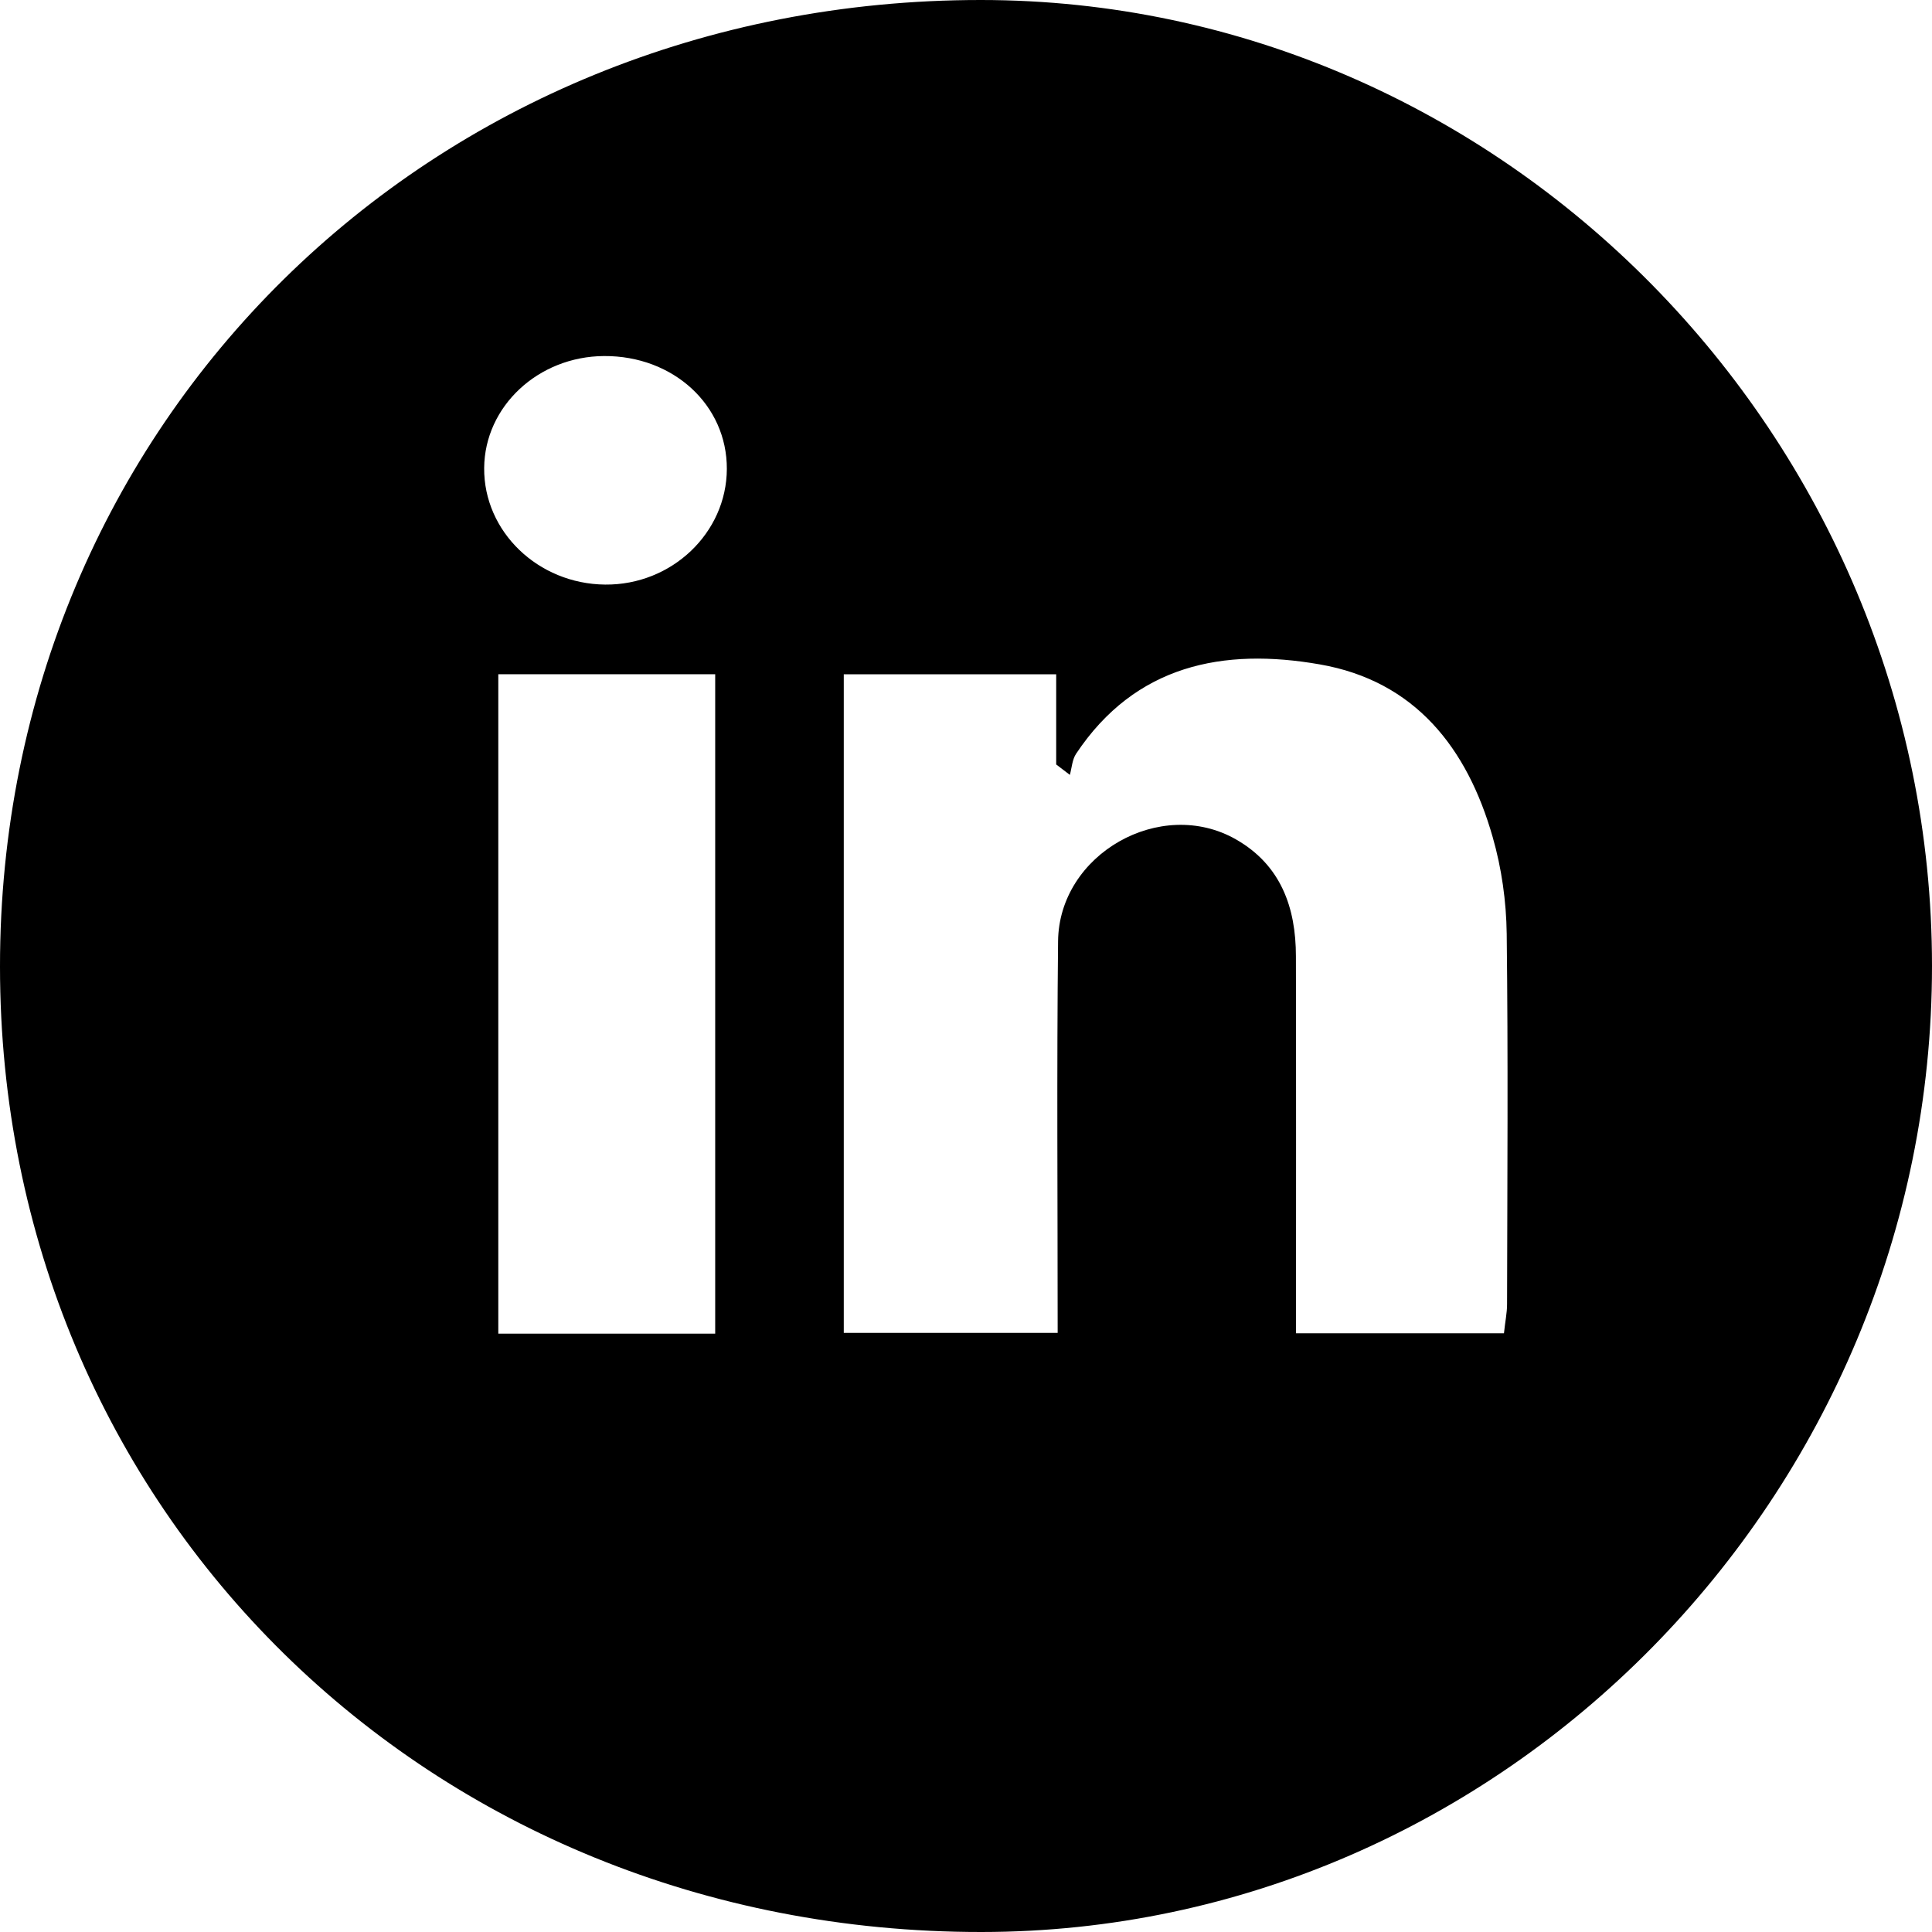 <svg width="38" height="38" viewBox="0 0 38 38" fill="none" xmlns="http://www.w3.org/2000/svg">
<g clip-path="url(#clip0_798:769)">
<path d="M5.29133e-07 19.011C-0.002 8.321 8.446 -0.002 19.294 5.37047e-07C29.544 0.002 38 8.592 38 18.999C38 29.413 29.552 37.998 19.302 38C8.436 38.005 0.002 29.706 5.29133e-07 19.011ZM16.596 13.263C16.596 17.653 16.596 21.936 16.596 26.216C18.032 26.216 19.387 26.216 20.803 26.216C20.803 23.599 20.784 21.057 20.811 18.513C20.828 16.799 22.83 15.663 24.312 16.511C25.191 17.014 25.489 17.846 25.489 18.811C25.494 21.265 25.491 23.716 25.491 26.224C26.9 26.224 28.226 26.224 29.581 26.224C29.605 25.992 29.642 25.823 29.642 25.652C29.647 23.223 29.664 20.793 29.635 18.366C29.627 17.729 29.535 17.075 29.359 16.464C28.861 14.716 27.835 13.395 25.96 13.068C24.065 12.736 22.332 13.073 21.165 14.826C21.089 14.941 21.081 15.102 21.043 15.241C20.952 15.173 20.864 15.104 20.774 15.036C20.774 14.462 20.774 13.886 20.774 13.263C19.353 13.263 17.995 13.263 16.596 13.263ZM9.801 13.261C9.801 17.658 9.801 21.944 9.801 26.231C11.273 26.231 12.663 26.231 14.067 26.231C14.067 21.88 14.067 17.592 14.067 13.261C12.619 13.261 11.229 13.261 9.801 13.261ZM11.881 7.003C10.585 7.01 9.532 7.994 9.523 9.205C9.513 10.455 10.582 11.486 11.903 11.498C13.212 11.51 14.291 10.482 14.296 9.225C14.301 7.967 13.244 6.995 11.881 7.003Z" fill="black"/>
</g>
<defs>
<clipPath id="clip0_798:769">
<rect width="38" height="38" fill="white"/>
</clipPath>
</defs>
</svg>
